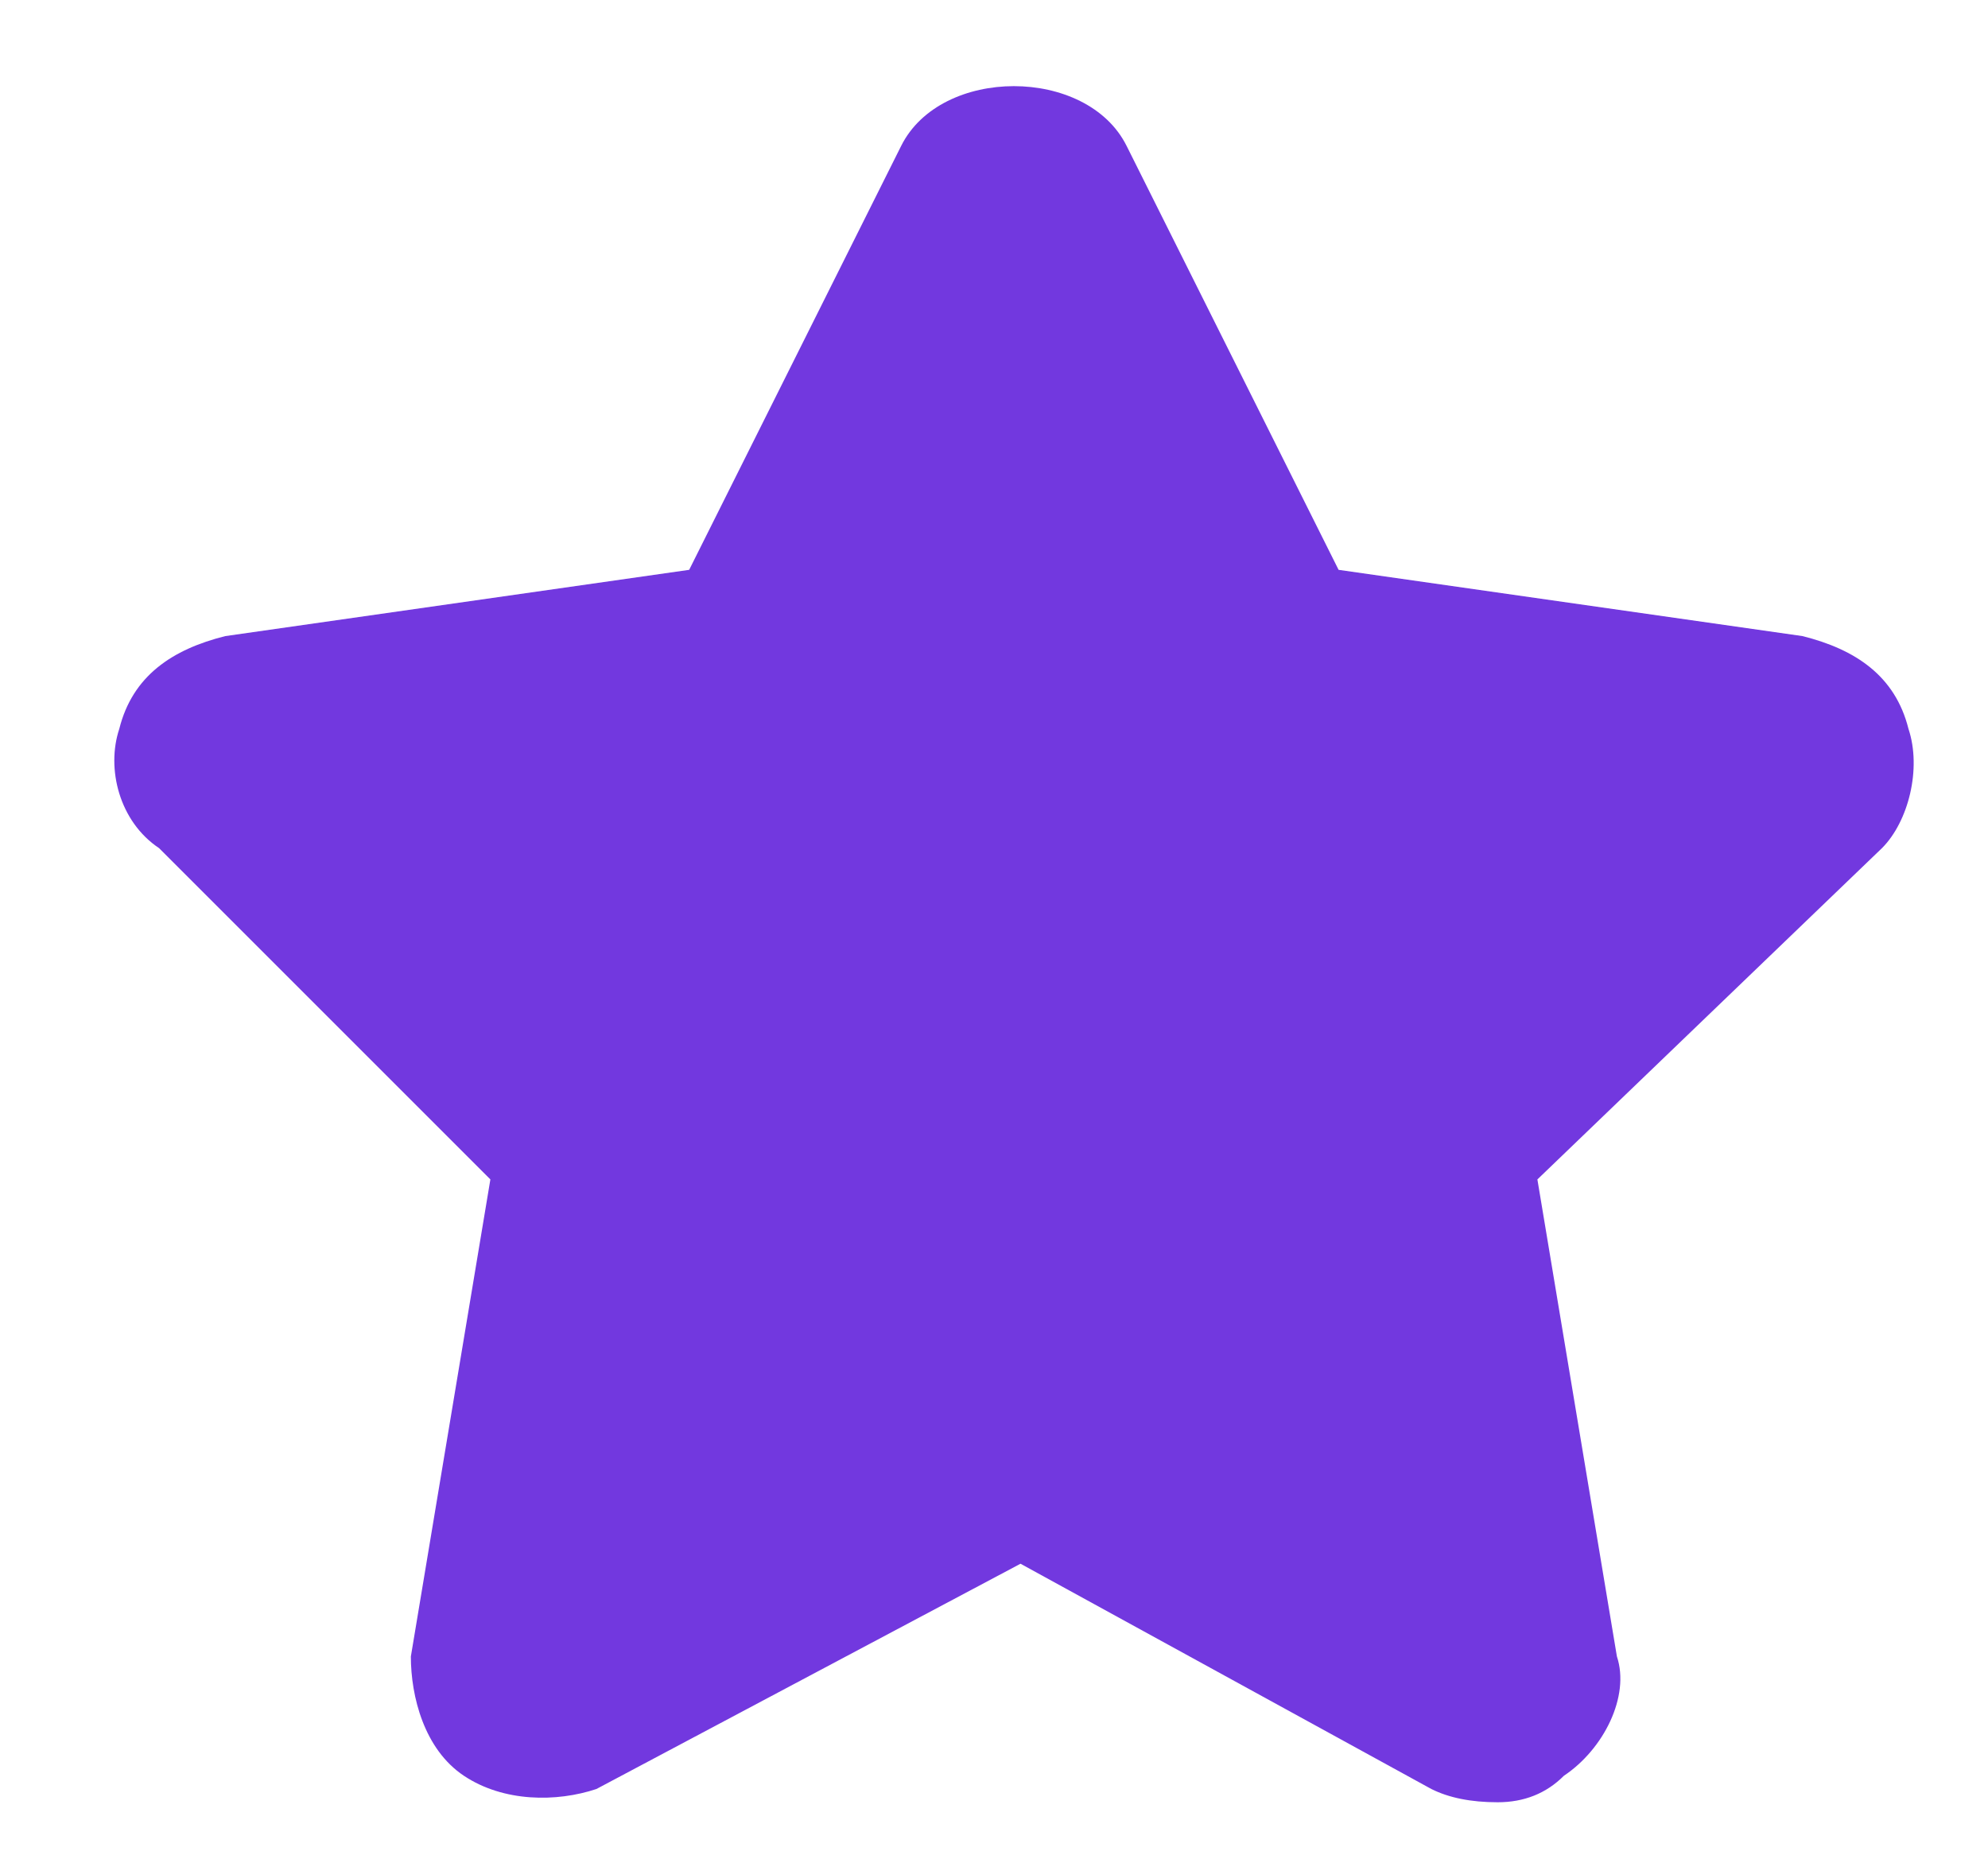 <svg version="1.2" xmlns="http://www.w3.org/2000/svg" viewBox="0 0 15 14" width="15" height="14"><style>.a{fill:#7238df}</style><path class="a" d="m14.4 5.5c-0.1-0.4-0.4-0.6-0.8-0.7l-3.5-0.5-1.6-3.2c-0.3-0.6-1.4-0.6-1.7 0l-1.6 3.2-3.5 0.5c-0.4 0.1-0.7 0.3-0.8 0.7-0.1 0.3 0 0.7 0.3 0.9l2.5 2.5-0.6 3.6c0 0.3 0.1 0.7 0.4 0.9 0.3 0.2 0.7 0.2 1 0.1l3.2-1.7 3.1 1.7q0.2 0.1 0.5 0.1 0.3 0 0.5-0.2c0.3-0.2 0.5-0.6 0.4-0.9l-0.6-3.6 2.6-2.5c0.2-0.2 0.3-0.6 0.2-0.9z"/></svg>